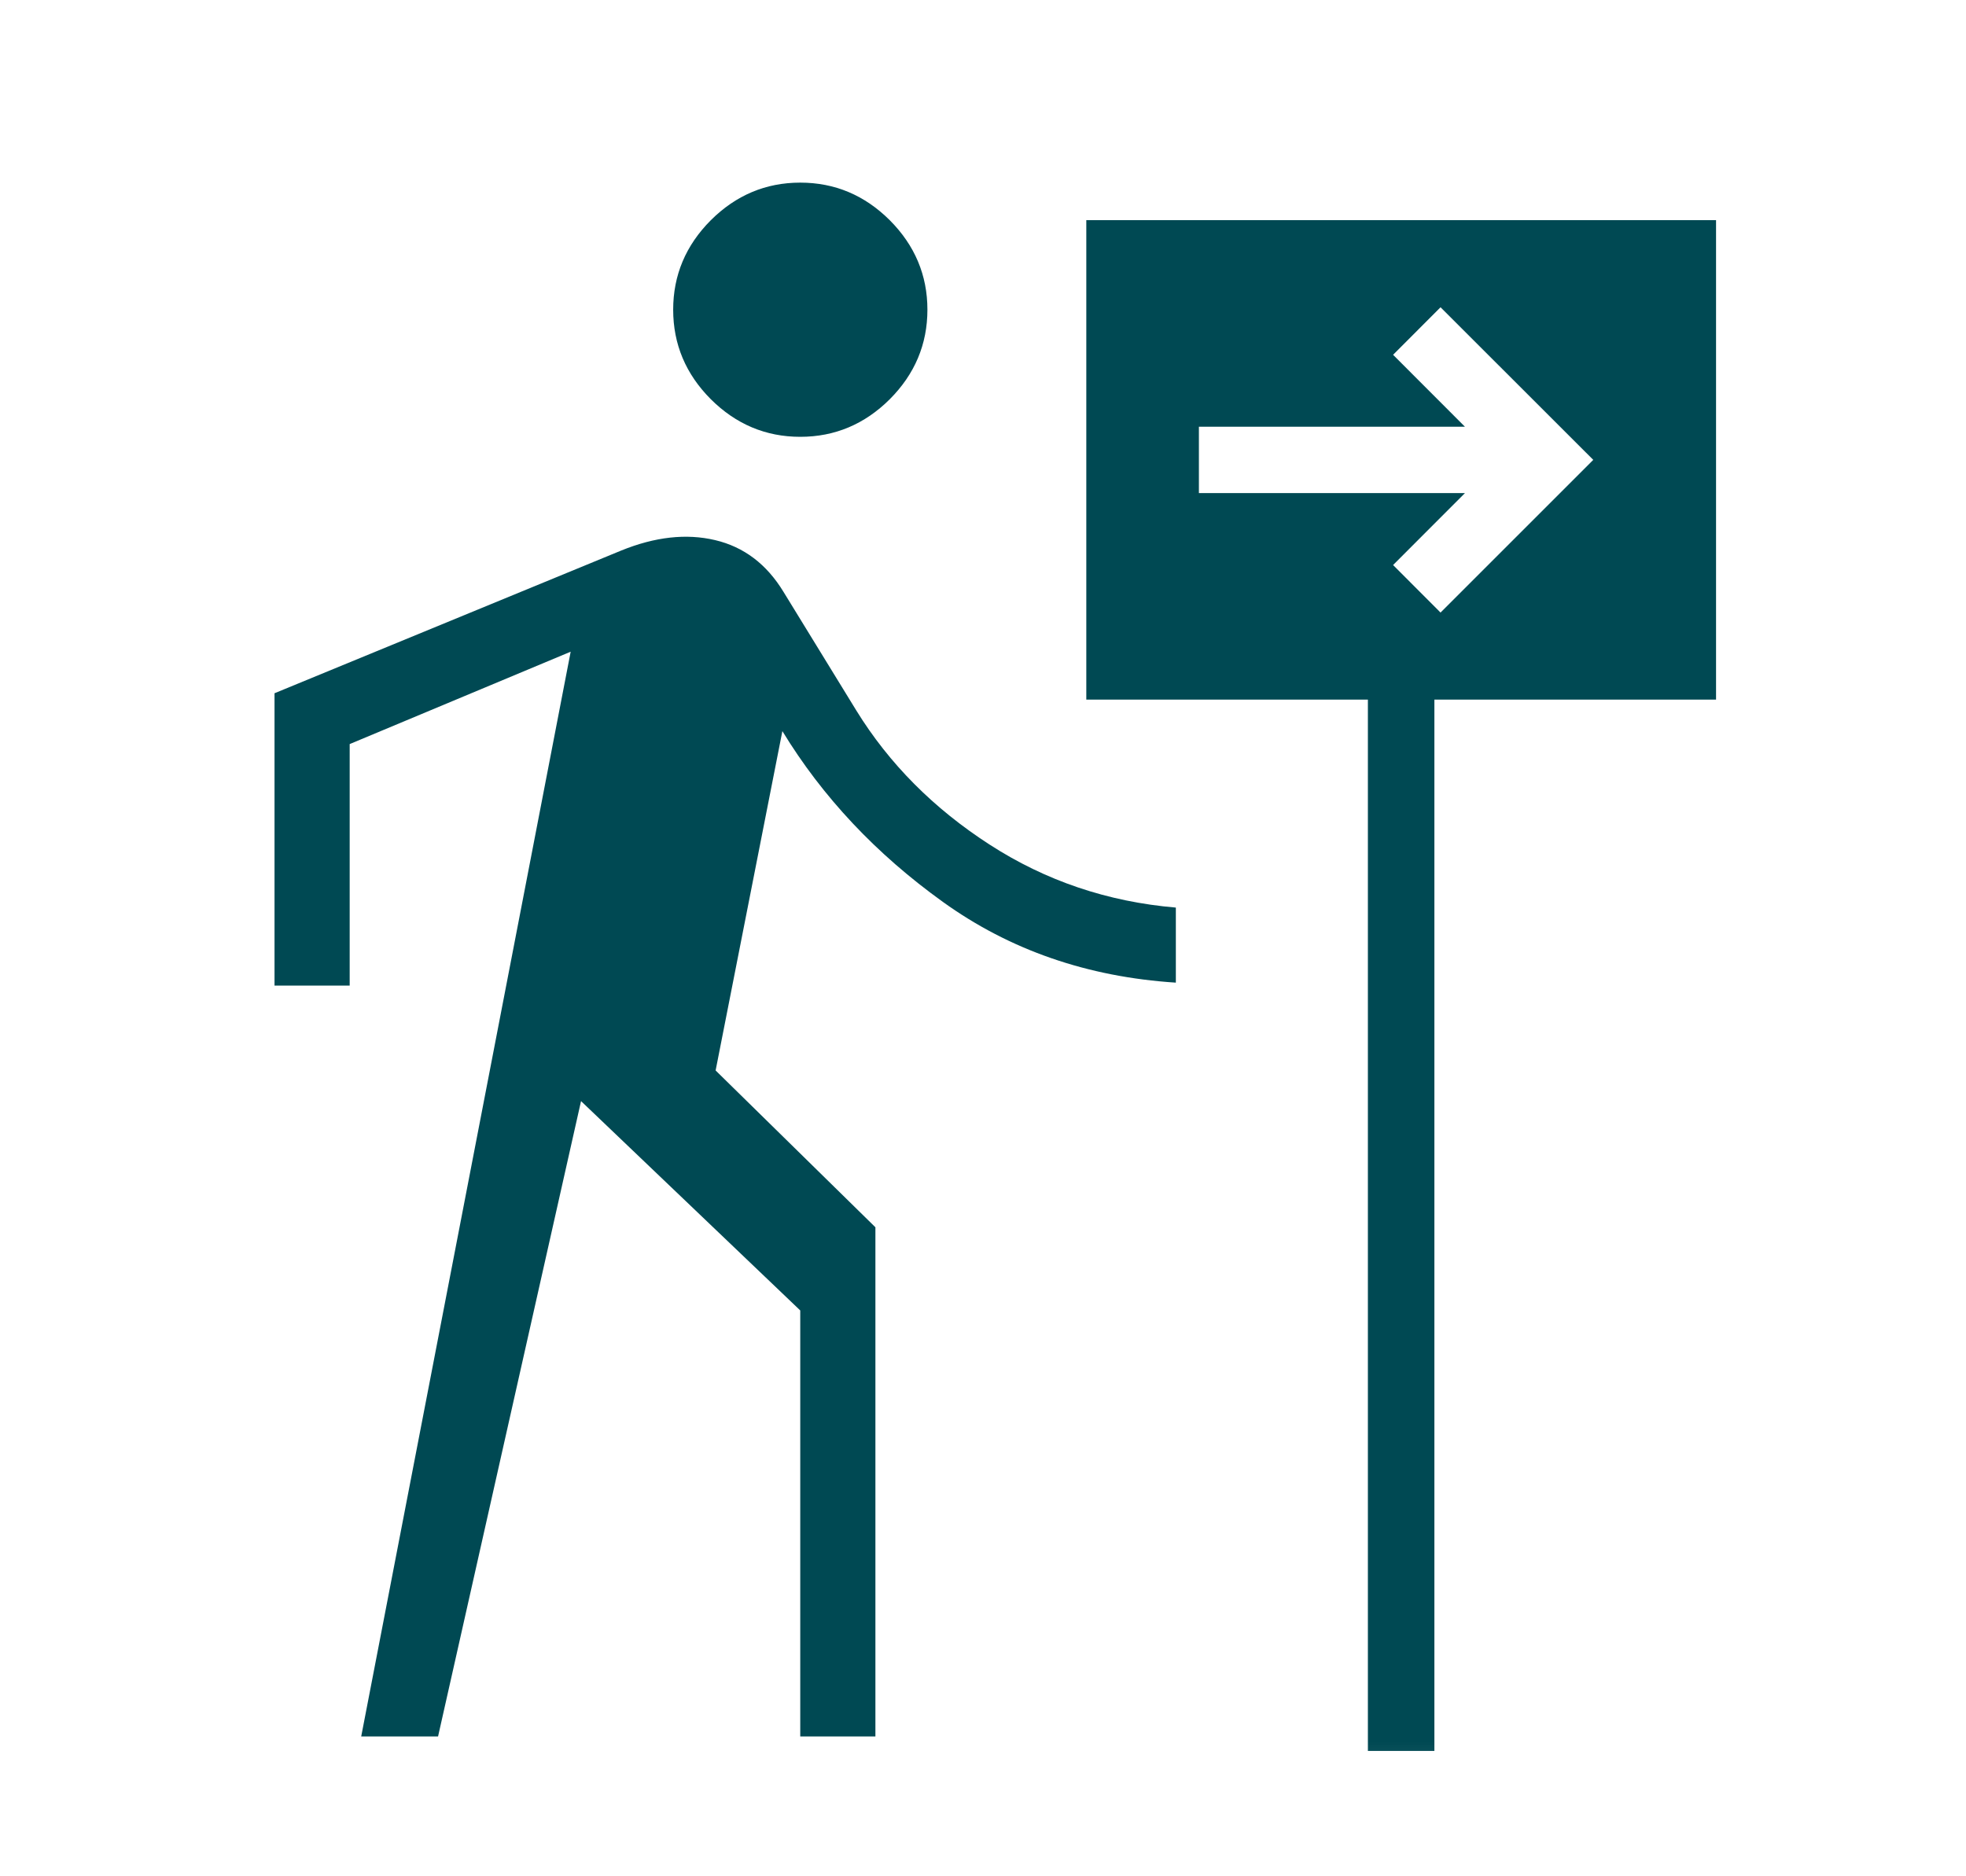 <svg width="22" height="21" viewBox="0 0 22 21" fill="none" xmlns="http://www.w3.org/2000/svg">
<mask id="mask0_8784_8196" style="mask-type:alpha" maskUnits="userSpaceOnUse" x="0" y="0" width="22" height="21">
<rect x="0.971" y="0.525" width="20.171" height="20.171" fill="#D9D9D9"/>
</mask>
<g mask="url(#mask0_8784_8196)">
<path d="M8.955 4.889C8.569 4.889 8.235 4.748 7.954 4.468C7.674 4.187 7.533 3.853 7.533 3.466C7.533 3.08 7.674 2.746 7.954 2.465C8.235 2.185 8.569 2.044 8.955 2.044C9.342 2.044 9.676 2.185 9.957 2.465C10.237 2.746 10.378 3.08 10.378 3.466C10.378 3.853 10.237 4.187 9.957 4.468C9.676 4.748 9.342 4.889 8.955 4.889ZM4.042 19.435L6.386 7.294L3.913 8.328V11.031H3.072V7.759L6.951 6.162C7.33 6.008 7.68 5.969 8.002 6.045C8.324 6.121 8.579 6.314 8.768 6.625L9.583 7.953C9.95 8.548 10.447 9.048 11.074 9.453C11.7 9.858 12.395 10.093 13.158 10.158V10.998C12.168 10.934 11.3 10.633 10.552 10.095C9.803 9.557 9.204 8.92 8.755 8.183L8.008 11.981L9.796 13.736V19.435H8.955V14.667L6.502 12.324L4.902 19.435H4.042ZM15.307 19.597V7.83H12.156V2.464H19.203V7.83H16.051V19.597H15.307ZM16.12 6.856L17.829 5.147L16.12 3.439L15.589 3.971L16.393 4.776H13.416V5.519H16.393L15.589 6.324L16.12 6.856Z" fill="#004953"/>
</g>
</svg>
